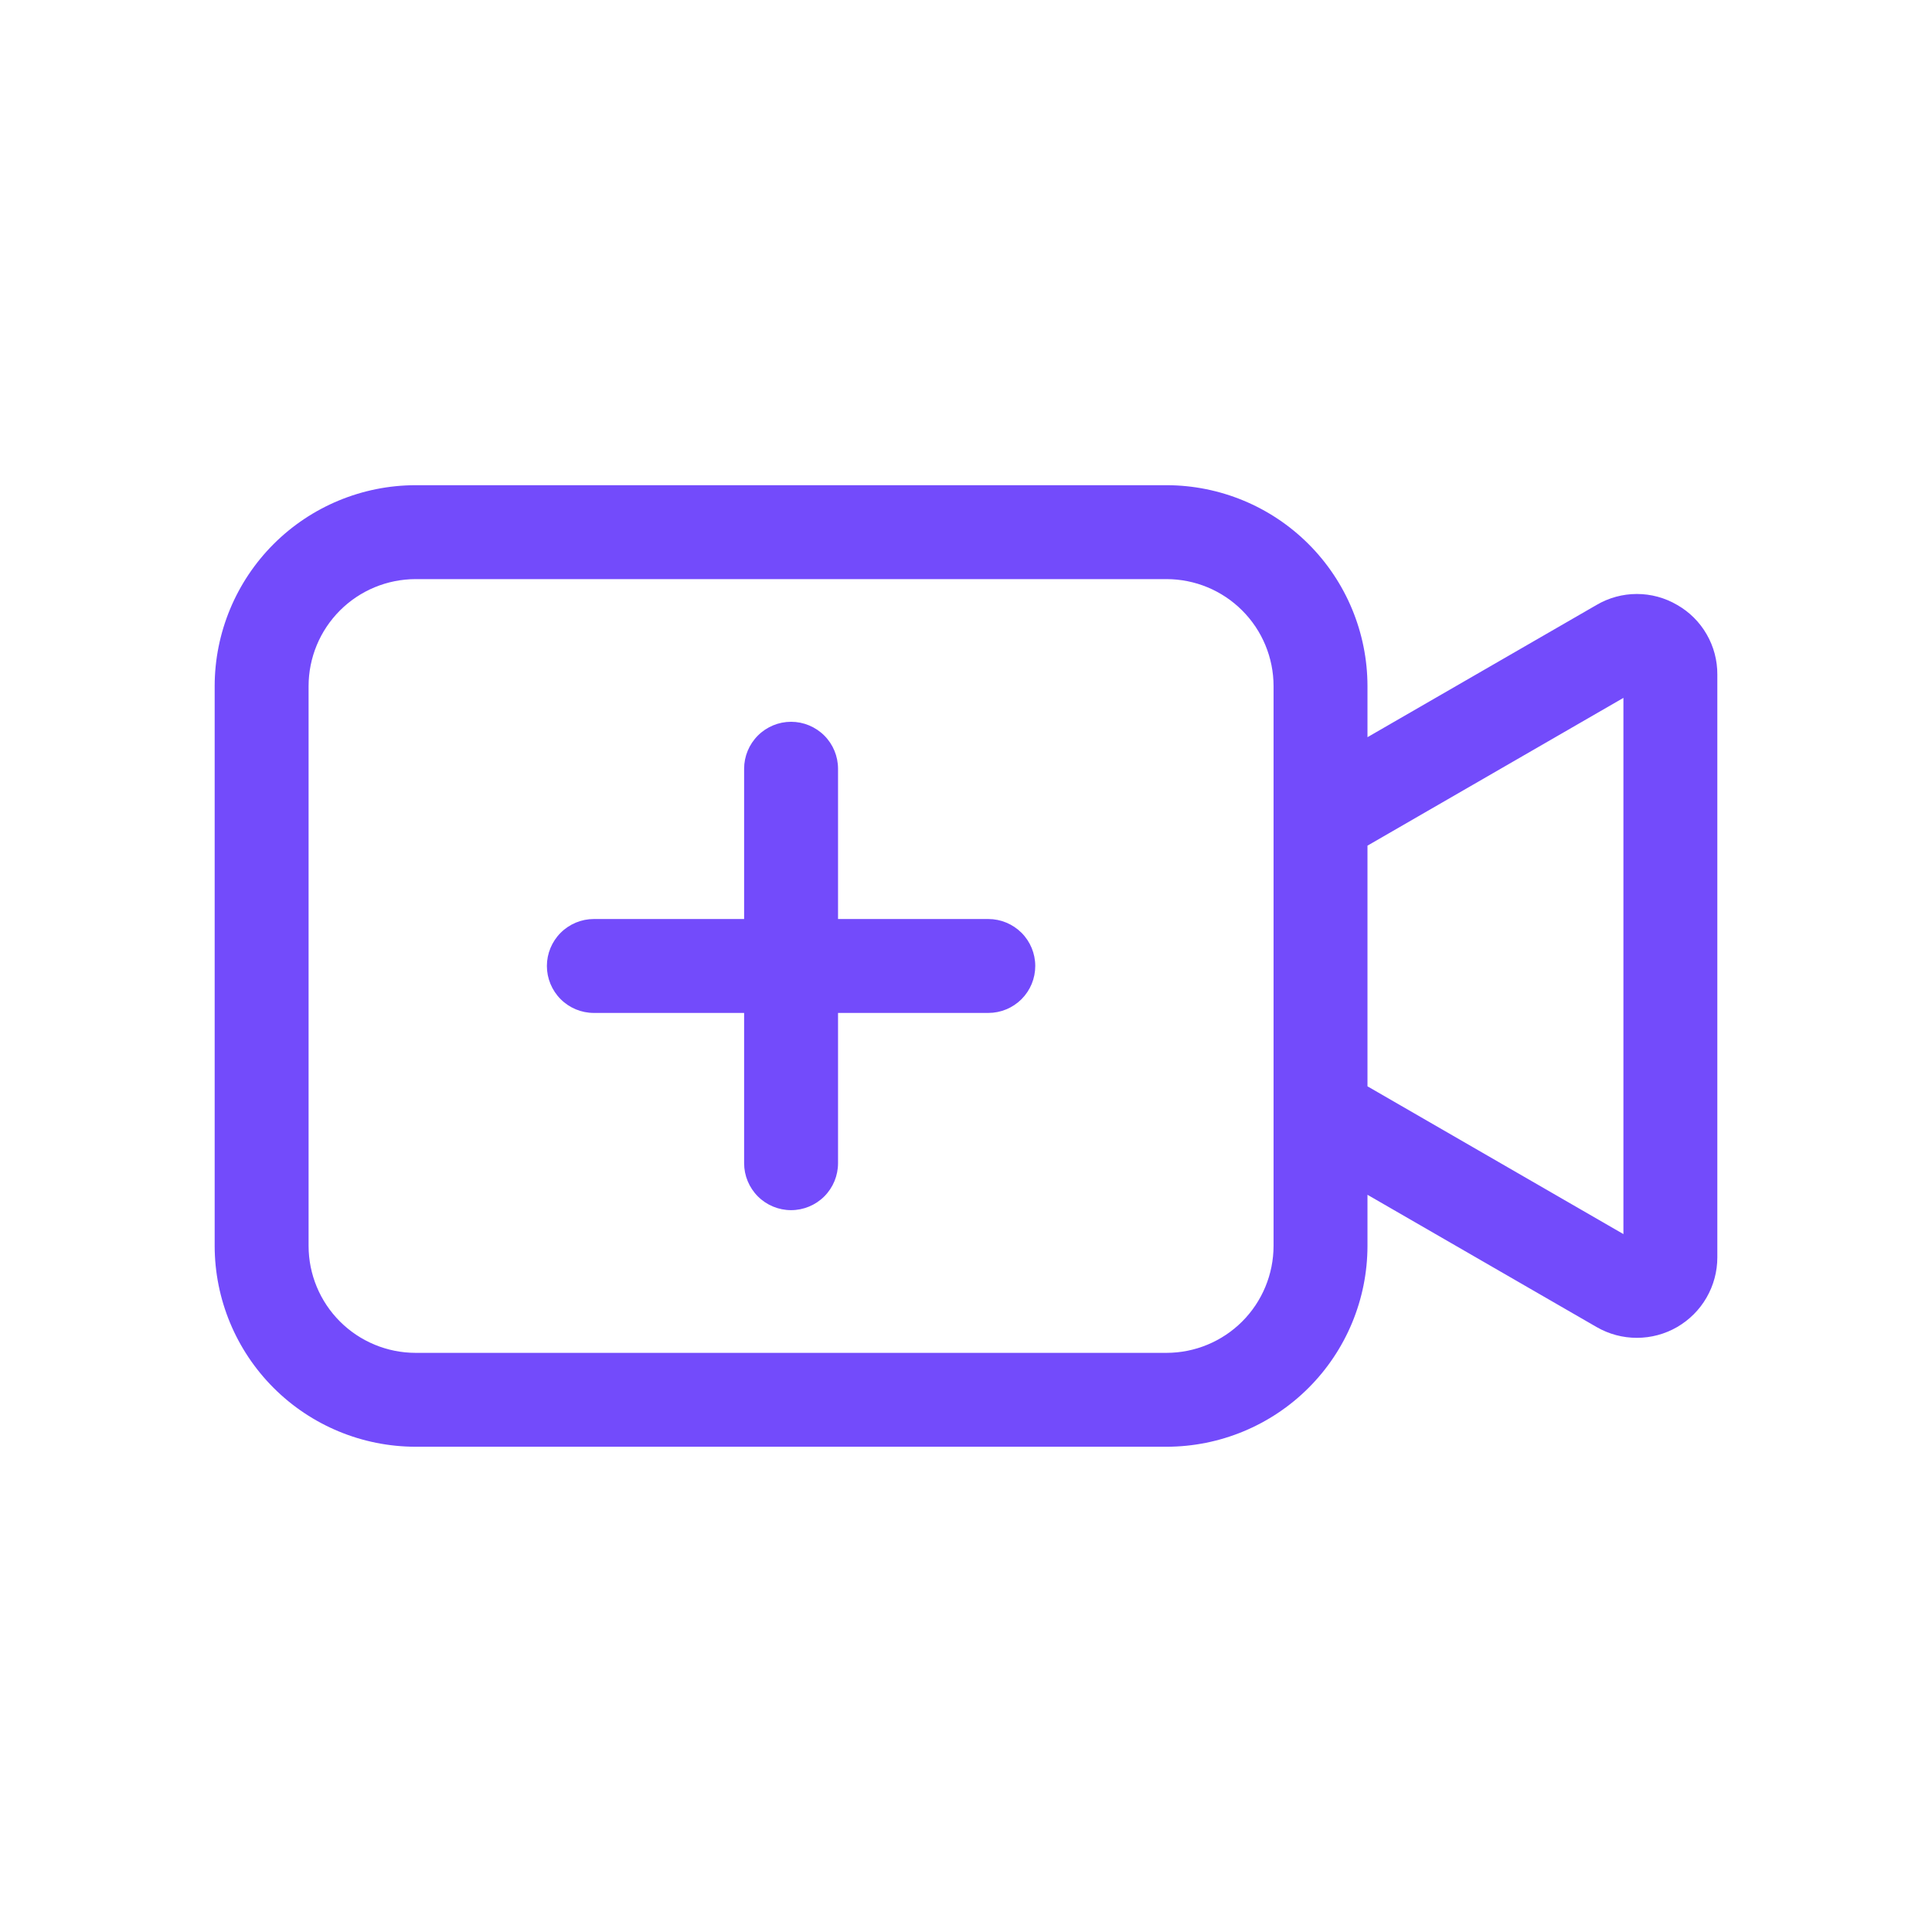 <svg width="72" height="72" viewBox="0 0 72 72" fill="none" xmlns="http://www.w3.org/2000/svg">
<path d="M62.501 22.543C62.046 22.276 61.528 22.136 61.001 22.136C60.474 22.136 59.957 22.276 59.502 22.543L50.962 27.473V25.569C50.96 23.584 50.171 21.681 48.767 20.277C47.364 18.874 45.461 18.084 43.476 18.082H15.487C13.502 18.084 11.599 18.874 10.195 20.277C8.792 21.681 8.002 23.584 8 25.569L8 46.43C8.002 48.415 8.792 50.318 10.195 51.721C11.599 53.125 13.502 53.914 15.487 53.916H43.475C45.46 53.914 47.363 53.125 48.767 51.721C50.171 50.318 50.96 48.415 50.962 46.43V44.526L59.502 49.456C59.958 49.719 60.475 49.858 61.002 49.857C61.528 49.857 62.045 49.719 62.501 49.456C62.956 49.192 63.335 48.814 63.598 48.358C63.861 47.902 64 47.385 64 46.859V25.14C64.003 24.613 63.866 24.094 63.602 23.638C63.339 23.181 62.959 22.803 62.501 22.543V22.543ZM47.462 46.43C47.46 47.487 47.04 48.501 46.293 49.248C45.545 49.995 44.532 50.416 43.475 50.417H15.487C14.43 50.416 13.416 49.995 12.669 49.248C11.921 48.5 11.501 47.487 11.5 46.43V25.569C11.501 24.512 11.922 23.498 12.669 22.751C13.416 22.004 14.43 21.583 15.487 21.582H43.475C44.532 21.583 45.546 22.003 46.293 22.751C47.041 23.498 47.461 24.512 47.462 25.569L47.462 46.43ZM60.5 45.991L50.962 40.484V31.515L60.5 26.008V45.991ZM38.581 35.999C38.581 36.229 38.536 36.457 38.448 36.669C38.36 36.881 38.231 37.074 38.069 37.237C37.906 37.399 37.713 37.528 37.501 37.616C37.289 37.704 37.061 37.749 36.831 37.749H31.231V43.349C31.231 43.813 31.047 44.258 30.719 44.587C30.39 44.915 29.945 45.099 29.481 45.099C29.017 45.099 28.572 44.915 28.244 44.587C27.916 44.258 27.731 43.813 27.731 43.349V37.749H22.131C21.667 37.749 21.222 37.565 20.894 37.237C20.566 36.908 20.381 36.463 20.381 35.999C20.381 35.535 20.566 35.09 20.894 34.762C21.222 34.434 21.667 34.249 22.131 34.249H27.731V28.649C27.731 28.185 27.916 27.74 28.244 27.412C28.572 27.084 29.017 26.899 29.481 26.899C29.945 26.899 30.39 27.084 30.719 27.412C31.047 27.74 31.231 28.185 31.231 28.649V34.249H36.831C37.295 34.249 37.74 34.434 38.069 34.762C38.397 35.09 38.581 35.535 38.581 35.999V35.999Z" fill="#734BFB"/>
</svg>

